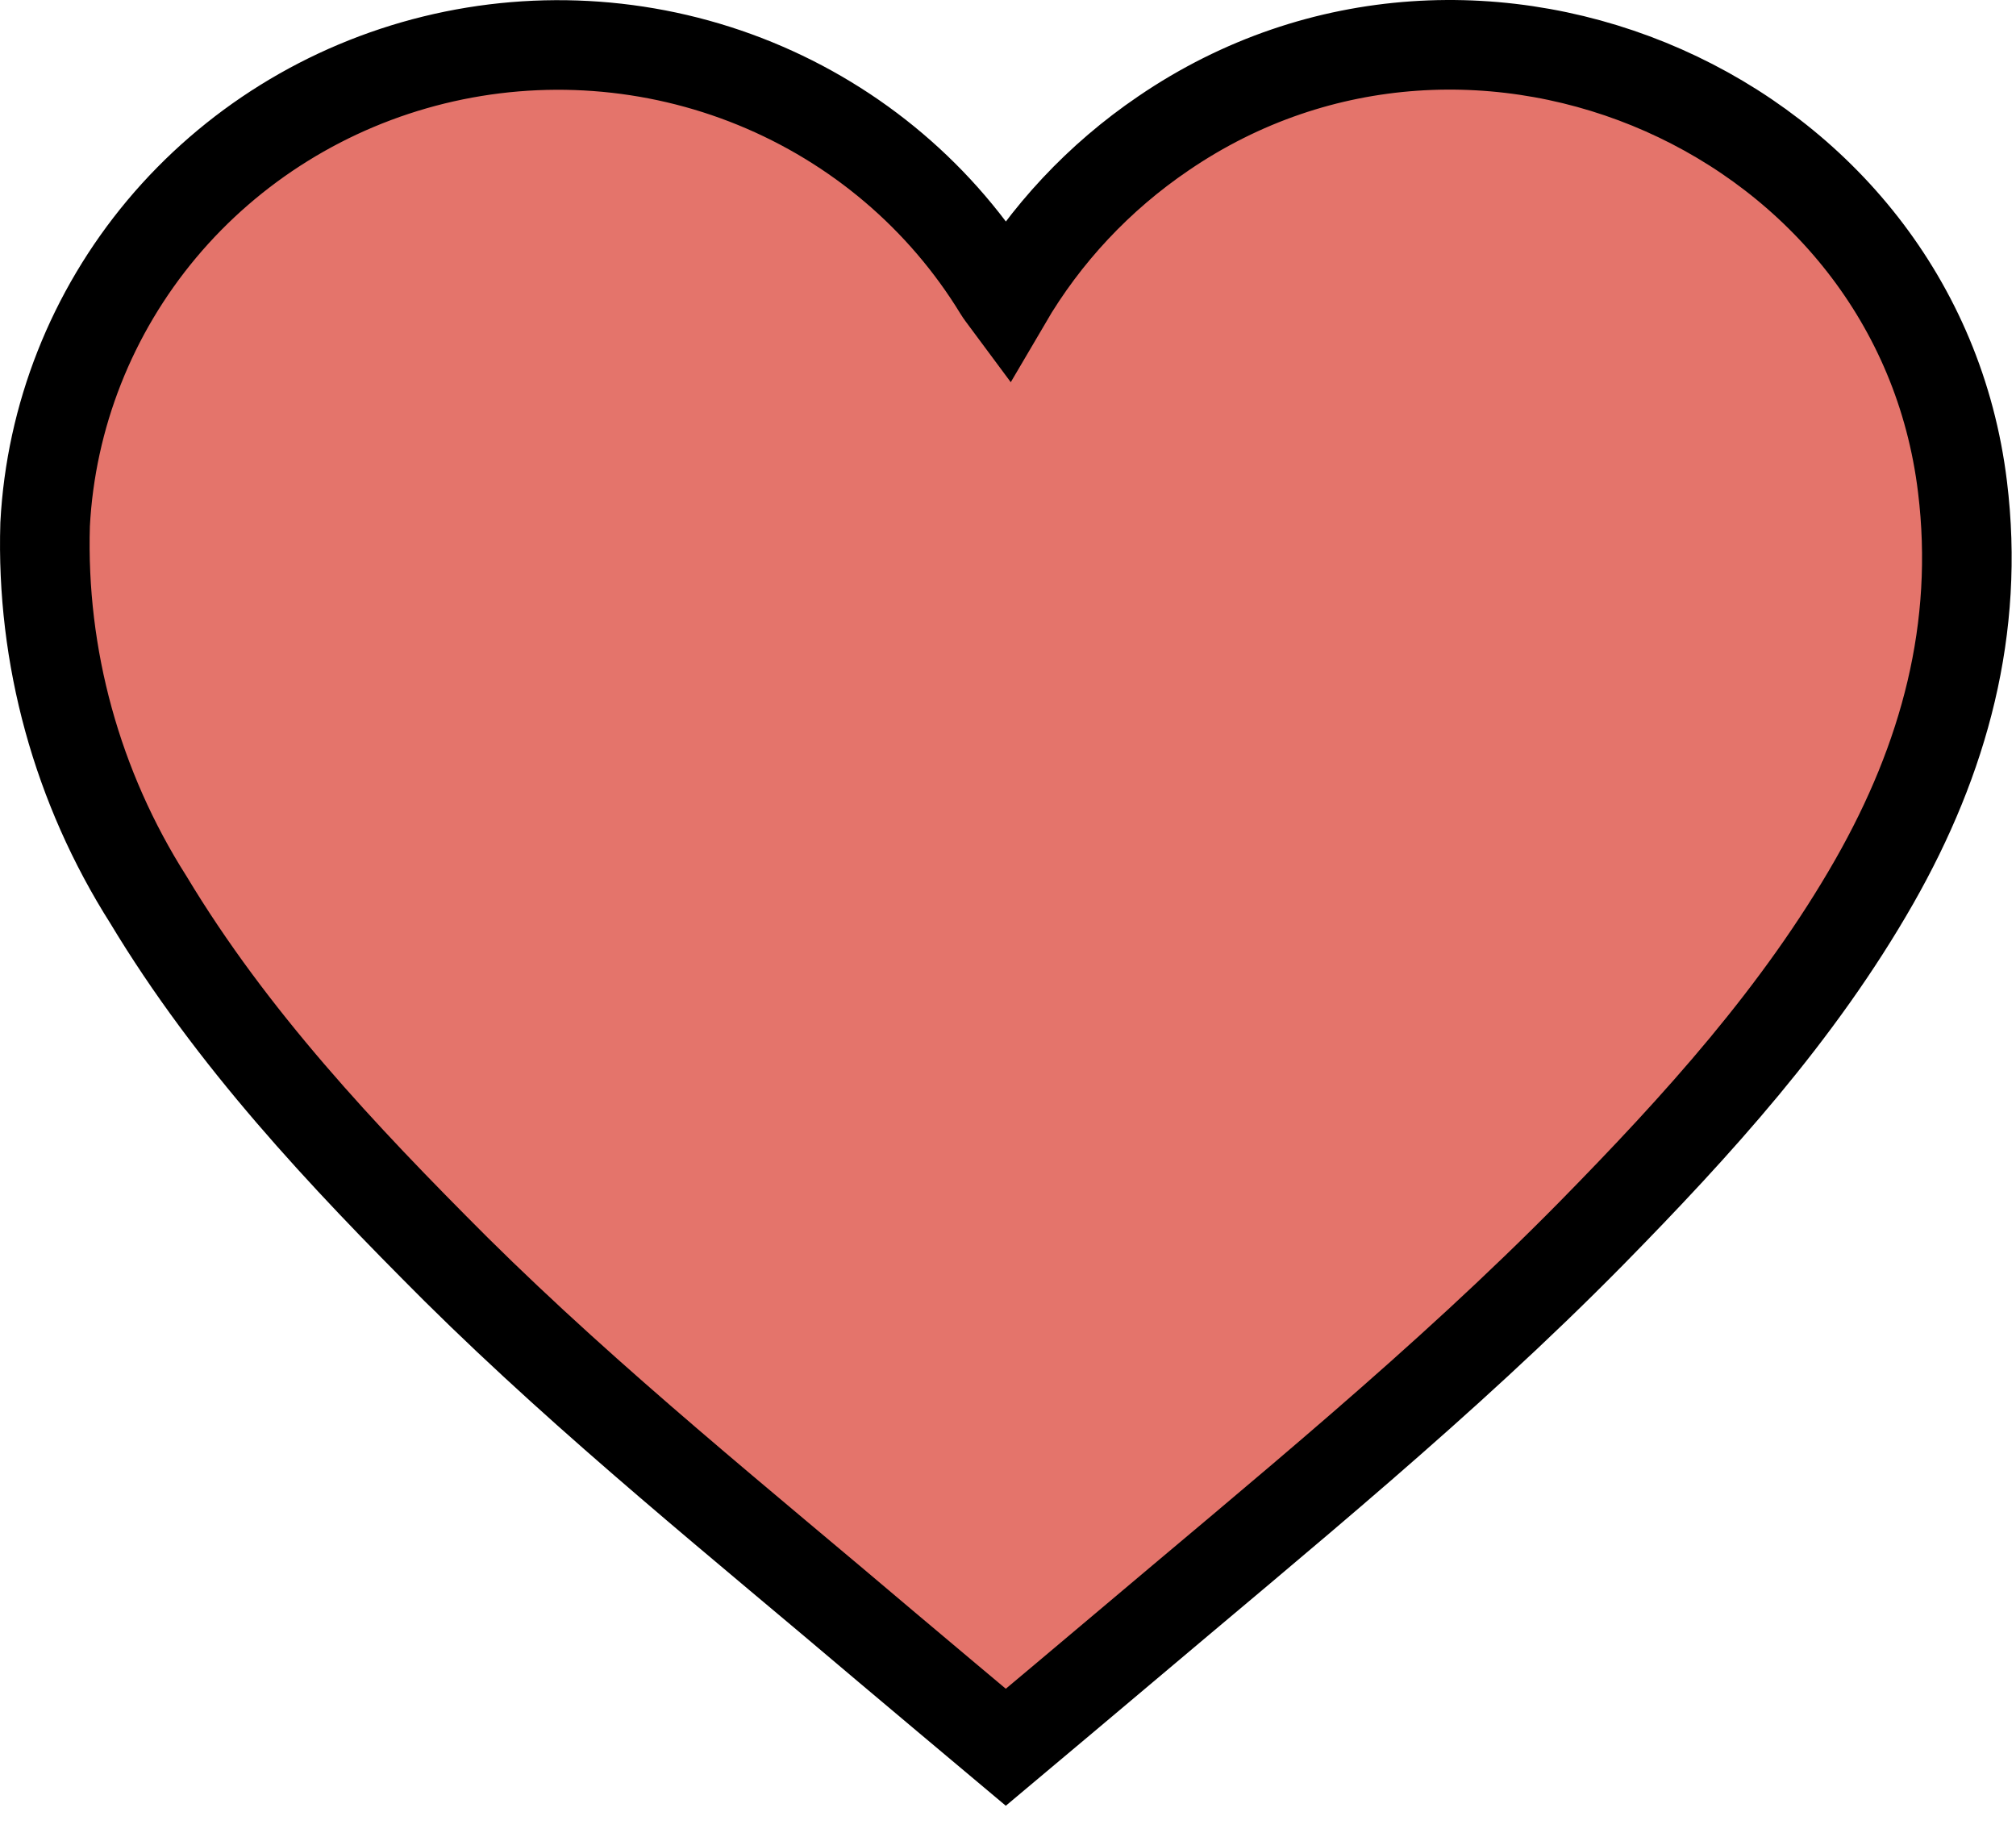 <svg width="45" height="41" viewBox="0 0 45 41" fill="none" xmlns="http://www.w3.org/2000/svg">
<path d="M22.463 6.72C23.334 5.232 24.532 3.953 25.968 2.978C32.96 -1.796 42.798 2.554 43.806 10.87C44.193 14.028 43.4 16.933 41.839 19.674C40.156 22.624 37.887 25.121 35.517 27.534C32.233 30.868 28.602 33.813 25.008 36.851C24.167 37.563 23.317 38.272 22.451 39C21.561 38.252 20.687 37.523 19.821 36.791C16.569 34.029 13.219 31.344 10.178 28.331C7.625 25.781 5.17 23.172 3.312 20.083C1.72 17.576 0.918 14.661 1.007 11.706C1.134 9.291 2.047 6.98 3.609 5.113C5.172 3.247 7.302 1.924 9.686 1.339C12.07 0.754 14.582 0.938 16.851 1.864C19.121 2.791 21.028 4.41 22.293 6.484C22.329 6.544 22.374 6.6 22.463 6.72Z" fill="#E4746B" stroke="black" stroke-width="2" stroke-miterlimit="10"/>
</svg>
